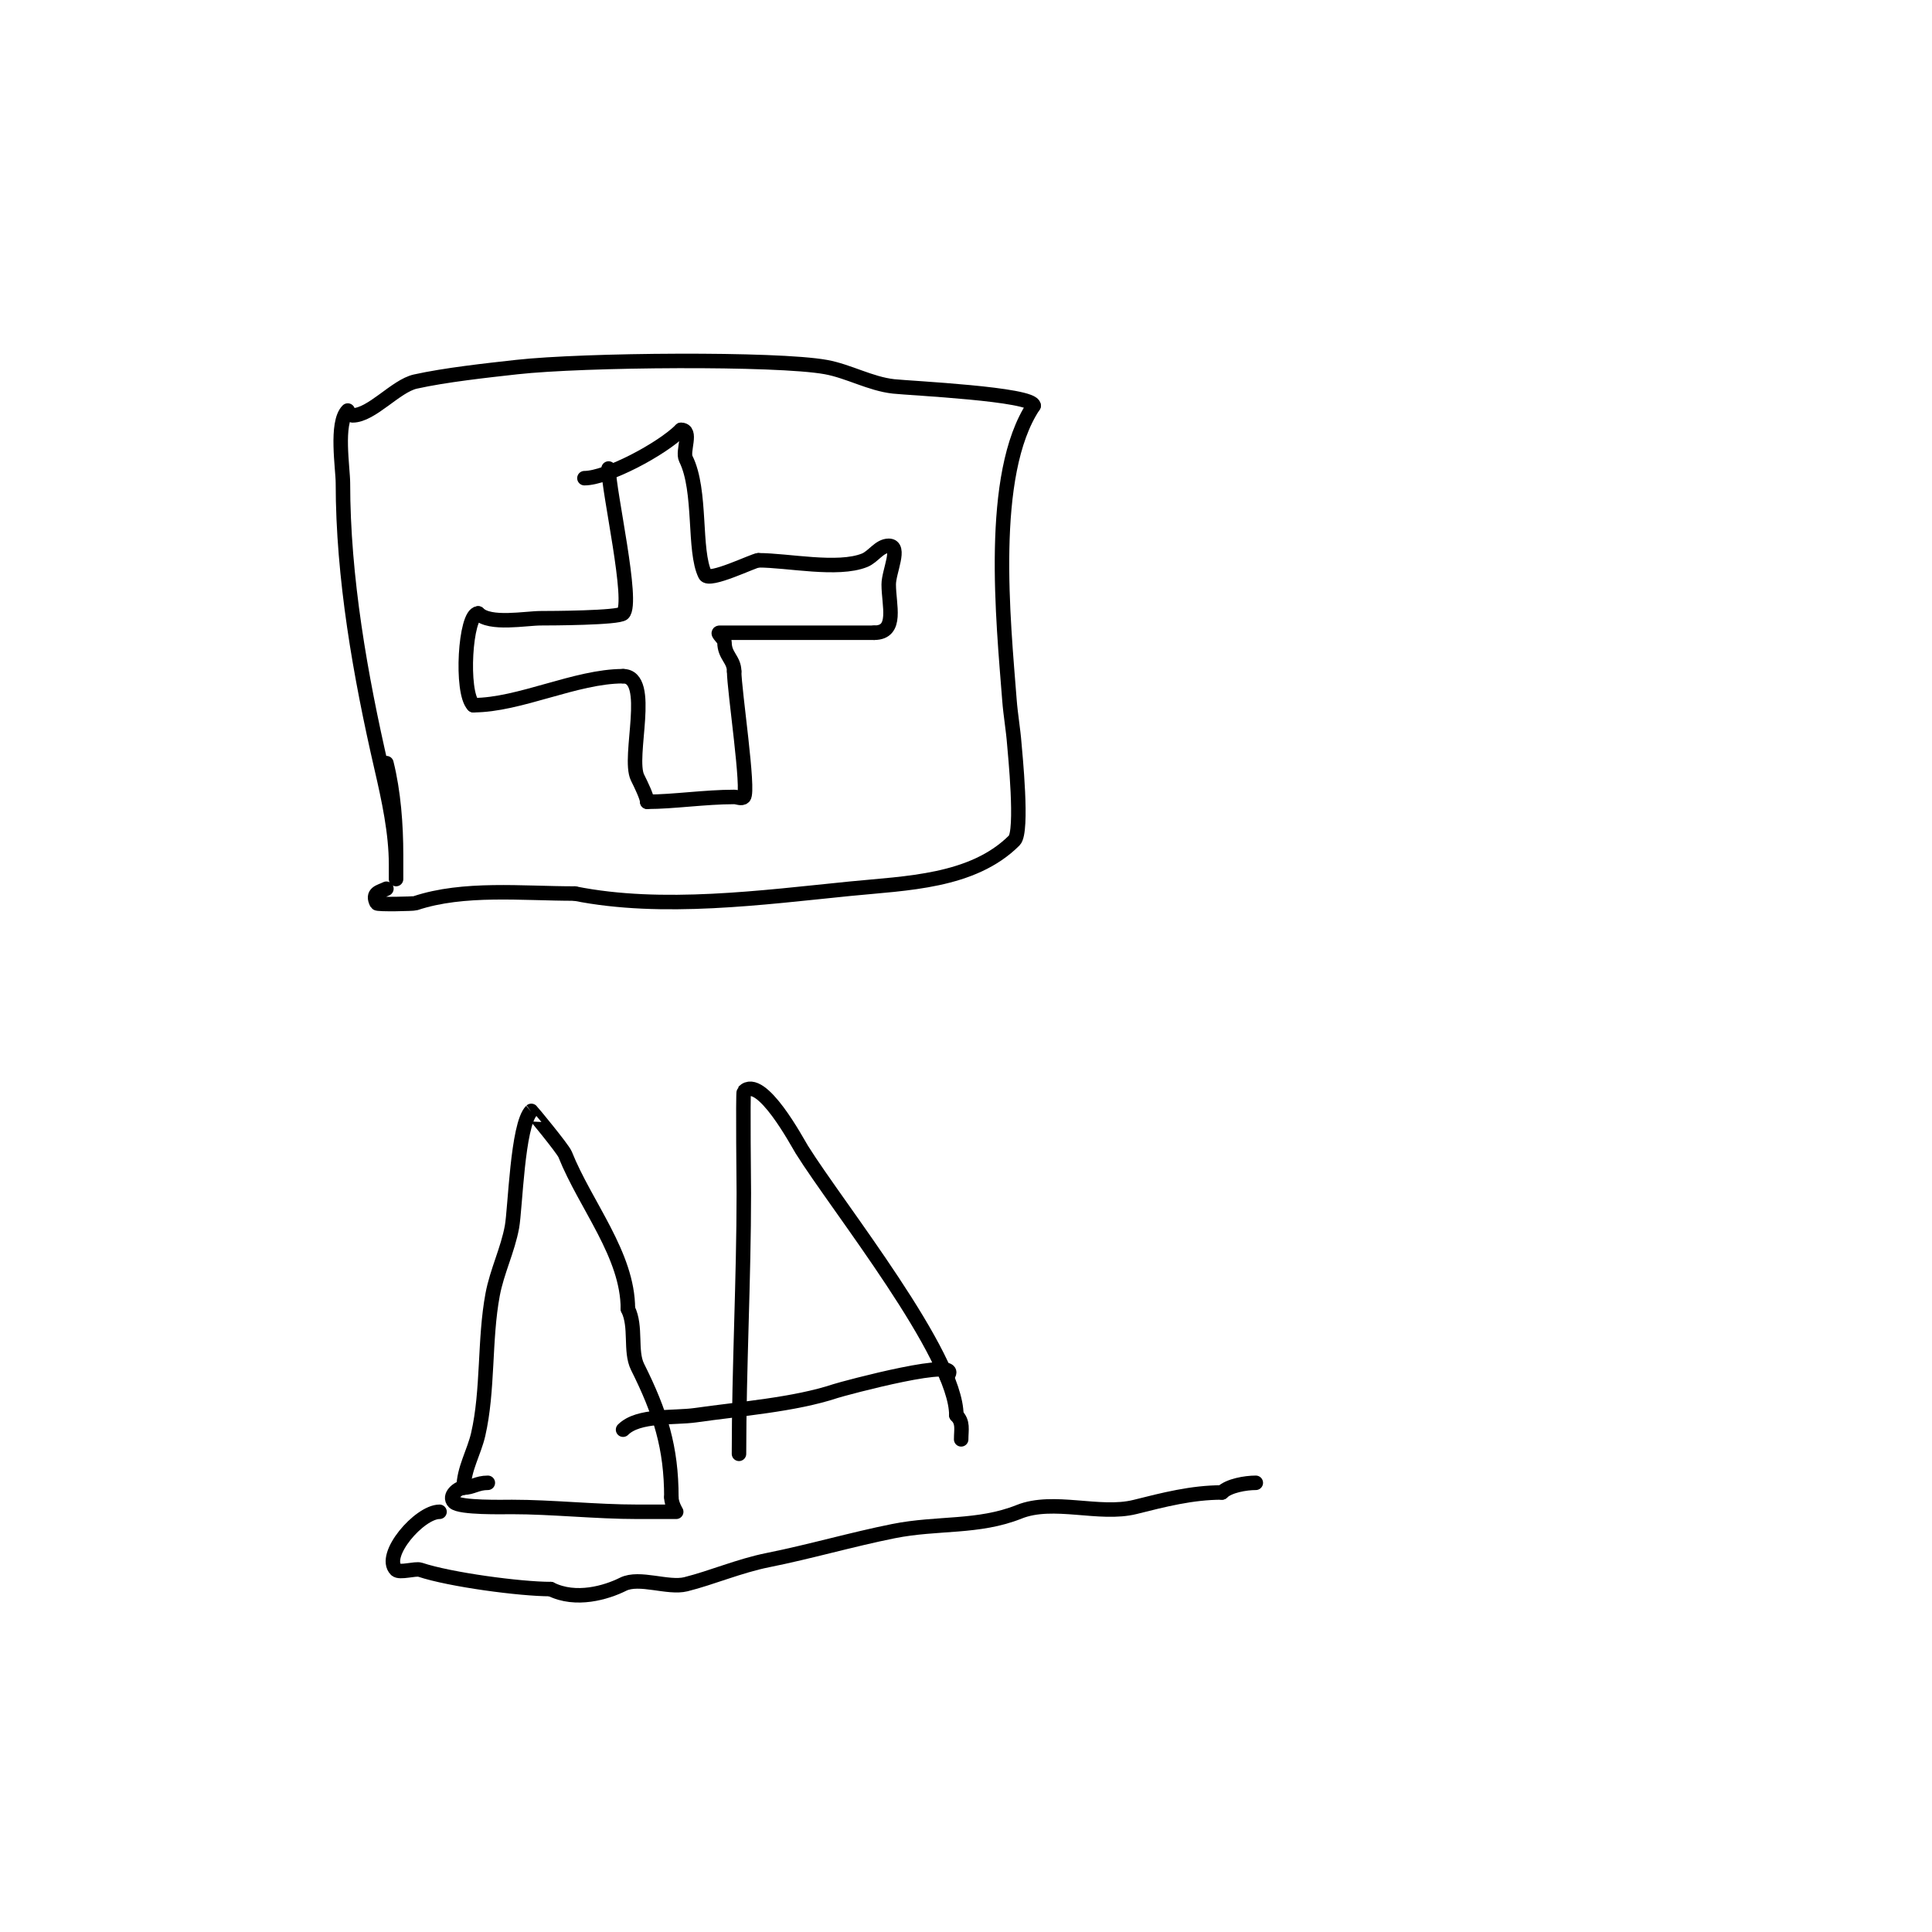 <svg viewBox='0 0 400 400' version='1.1' xmlns='http://www.w3.org/2000/svg' xmlns:xlink='http://www.w3.org/1999/xlink'><g fill='none' stroke='#000000' stroke-width='3' stroke-linecap='round' stroke-linejoin='round'><path d='M72,85c-2.541,2.541 -1,12.025 -1,15c0,19.535 3.595,39.913 8,59c1.501,6.506 3,13.386 3,20c0,0.5 0,3 0,3c0,0 0,-4.872 0,-5c0,-6.183 -0.503,-13.011 -2,-19'/><path d='M73,86c3.948,0 8.926,-6.095 13,-7c6.136,-1.364 14.631,-2.292 21,-3c13.813,-1.535 53.793,-1.856 64,0c4.699,0.854 9.173,3.464 14,4c3.346,0.372 29,1.567 29,4'/><path d='M214,84c-9.457,14.185 -6.262,44.589 -5,61c0.232,3.01 0.768,5.99 1,9c0.129,1.677 1.828,18.172 0,20c-8.628,8.628 -22.415,8.842 -34,10c-18.16,1.816 -38.871,4.626 -57,1'/><path d='M119,185c-10.895,0 -23.009,-1.33 -33,2c-0.422,0.141 -7.846,0.307 -8,0c-1.098,-2.196 0.631,-2.316 2,-3'/><path d='M126,97c0,4.76 5.266,27.734 3,30c-0.949,0.949 -15.056,1 -17,1c-3.192,0 -10.569,1.431 -13,-1'/><path d='M99,127c-2.685,0 -3.654,16.346 -1,19'/><path d='M98,146c9.556,0 21.236,-6 31,-6'/><path d='M129,140c6.285,0 0.885,16.77 3,21c0.73,1.46 2,4.087 2,5'/><path d='M134,166c5.407,0 11.961,-1 18,-1c0.667,0 1.529,0.471 2,0c1.173,-1.173 -2,-22.206 -2,-26'/><path d='M152,139c0,-2.475 -2,-3.209 -2,-6c0,-0.745 -1.745,-2 -1,-2c10.667,0 21.333,0 32,0'/><path d='M181,131c4.932,0 3,-5.688 3,-10c0,-2.667 2.667,-8 0,-8c-1.944,0 -3.195,2.278 -5,3c-5.556,2.222 -15.869,0 -22,0'/><path d='M157,116c-0.892,0 -10.198,4.603 -11,3c-2.477,-4.955 -0.698,-17.395 -4,-24c-0.806,-1.611 1.434,-6 -1,-6'/><path d='M141,89c-4.009,4.009 -15.322,10 -20,10'/><path d='M96,308c0,-3.801 2.145,-7.297 3,-11c2.112,-9.152 1.247,-19.649 3,-29c0.894,-4.77 3.132,-9.225 4,-14c0.687,-3.781 1.123,-21.123 4,-24c0.023,-0.023 6.536,7.839 7,9c4.232,10.58 13,20.787 13,32'/><path d='M130,271c1.839,3.678 0.375,8.749 2,12c4.746,9.492 7,16.734 7,27'/><path d='M139,310c0,1.411 1,3 1,3c0,0 -5.333,0 -8,0c-8.668,0 -17.688,-1 -26,-1c-1.727,0 -10.775,0.225 -12,-1c-1.254,-1.254 0.881,-3 2,-3'/><path d='M96,308c1.819,0 2.754,-1 5,-1'/><path d='M91,313c-4.176,0 -11.963,9.037 -9,12c0.732,0.732 4.014,-0.329 5,0c6.175,2.058 20.68,4 27,4'/><path d='M114,329c5.227,2.614 11.543,0.729 15,-1c3.353,-1.677 9.324,0.919 13,0c5.368,-1.342 11.066,-3.813 17,-5c8.718,-1.744 17.31,-4.262 26,-6c9.135,-1.827 17.53,-0.612 26,-4c7.108,-2.843 16.645,0.839 24,-1c5.939,-1.485 11.754,-3 18,-3'/><path d='M253,309c1.403,-1.403 4.893,-2 7,-2'/><path d='M129,296c3.163,-3.163 10.56,-2.366 15,-3c9.055,-1.294 20.497,-2.166 29,-5c1.528,-0.509 27.492,-7.492 23,-3'/><path d='M153,301c0,-17.82 1,-35.993 1,-54c0,-0.153 -0.211,-20.789 0,-21c3.592,-3.592 11.141,10.626 12,12c7.52,12.033 32,42.526 32,55'/><path d='M198,293c1.477,1.477 1,2.935 1,5'/></g>
</svg>